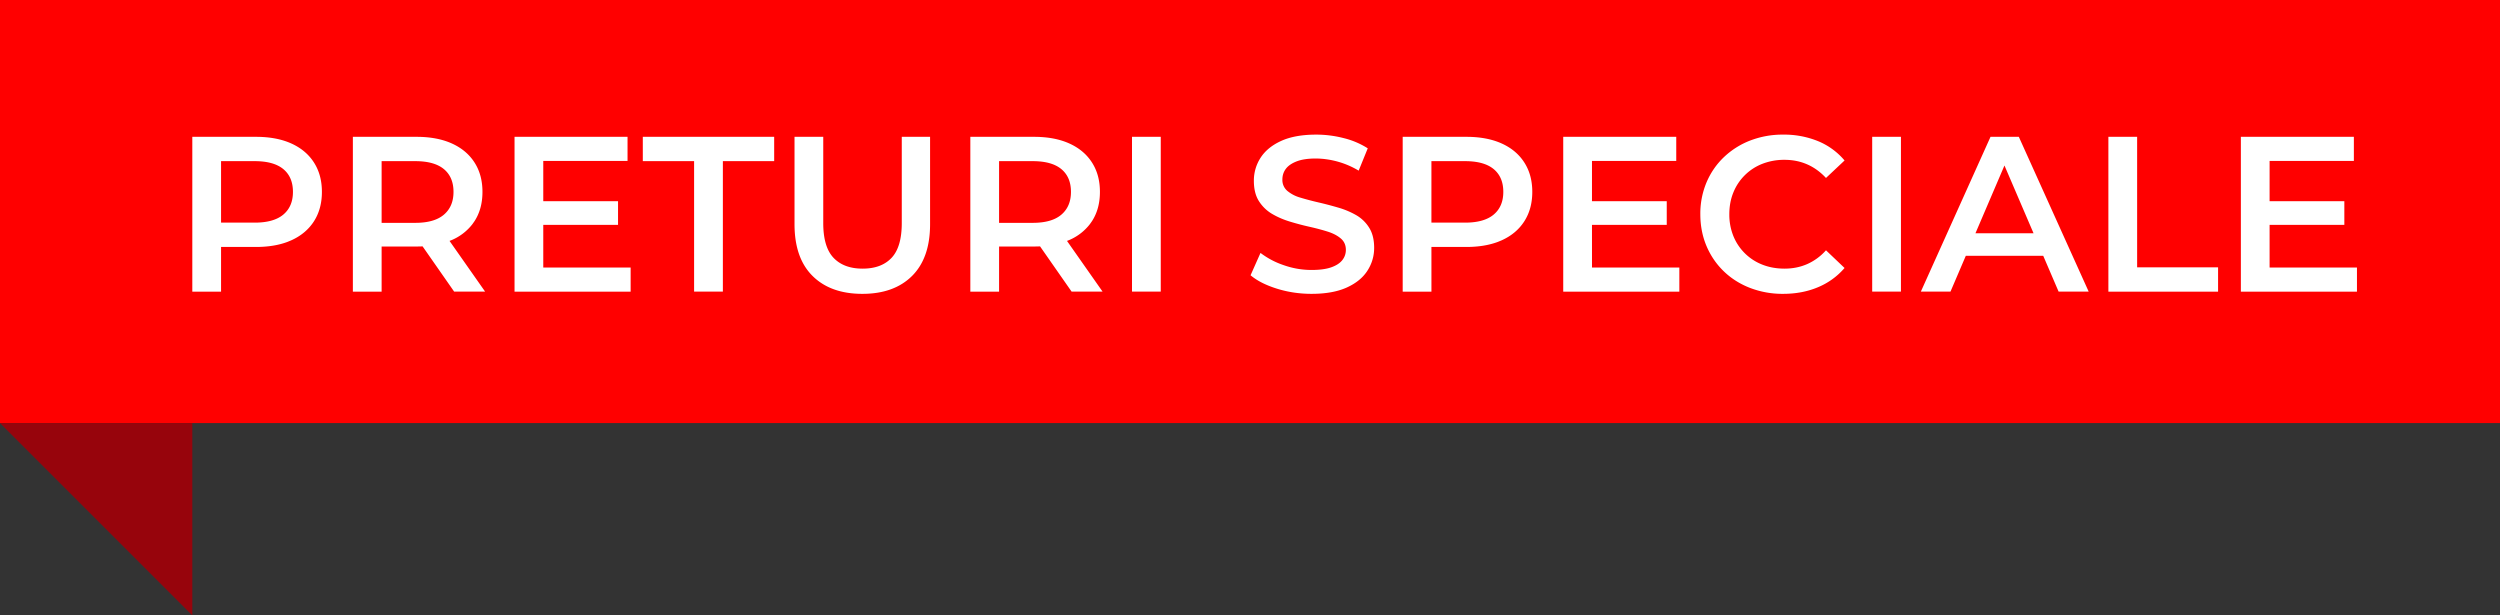 <svg width="130" height="32" viewBox="0 0 130 32" xmlns="http://www.w3.org/2000/svg">
    <rect x="0" y="0" width="130" height="32" fill="#333333" stroke="none"/>
    <g fill="none" fill-rule="evenodd">
        <path d="M0 0h130v22H0z" fill="red"/>
        <path fill="#97040C" d="M0 22h10v10z"/>
        <path d="M11.495 15.165v-2.323h1.817c.624 0 1.17-.088 1.638-.264l.196-.081c.51-.23.903-.56 1.179-.989.276-.43.414-.94.414-1.53 0-.59-.138-1.1-.414-1.529-.276-.43-.669-.759-1.179-.989-.51-.23-1.121-.345-1.834-.345H10v8.05h1.495zm0-6.785h1.748c.66 0 1.156.138 1.49.414.333.276.5.67.5 1.184 0 .507-.167.9-.5 1.18-.334.28-.83.419-1.49.419h-1.748V8.38zm8.349 6.785v-2.346h1.817c.09 0 .177-.002.263-.005l.05-.003 1.642 2.354h1.61l-1.85-2.637.12-.048a2.68 2.68 0 0 0 1.069-.823l.109-.155c.276-.425.414-.933.414-1.524 0-.59-.138-1.1-.414-1.529-.276-.43-.669-.759-1.179-.989-.51-.23-1.121-.345-1.834-.345h-3.312v8.05h1.495zm0-6.785h1.748c.66 0 1.156.138 1.49.414.333.276.5.67.5 1.184 0 .507-.167.901-.5 1.185-.334.284-.83.425-1.49.425l-1.748.001V8.38zm12.949 6.785v-1.253H28.25v-2.22h3.888v-1.23H28.25V8.368h4.382V7.115h-5.876v8.05h6.037zm4.796 0V8.38h2.668V7.115h-6.831V8.38h2.667v6.785h1.495zm7.256.115c1.096 0 1.957-.31 2.582-.931.625-.622.937-1.518.937-2.691V7.115h-1.472V11.6c0 .828-.176 1.43-.529 1.806-.353.375-.855.563-1.507.563-.651 0-1.155-.188-1.512-.563-.356-.376-.535-.978-.535-1.806V7.115h-1.494v4.543c0 1.173.312 2.07.937 2.69.625.621 1.489.932 2.593.932zm7.107-.115v-2.346h1.817c.09 0 .177-.002.263-.005l.05-.003 1.642 2.354h1.61l-1.85-2.637.12-.048a2.68 2.68 0 0 0 1.069-.823l.109-.155c.276-.425.414-.933.414-1.524 0-.59-.138-1.1-.414-1.529-.276-.43-.669-.759-1.179-.989-.51-.23-1.121-.345-1.834-.345h-3.312v8.05h1.495zm0-6.785H53.7c.66 0 1.156.138 1.49.414.333.276.5.67.5 1.184 0 .507-.167.901-.5 1.185-.334.284-.83.425-1.49.425l-1.748.001V8.38zm8.407 6.785v-8.05h-1.495v8.05h1.495zm7.842.115c.737 0 1.346-.11 1.829-.328.483-.218.841-.51 1.075-.874.234-.364.351-.76.351-1.19 0-.422-.086-.77-.259-1.046a1.916 1.916 0 0 0-.678-.656 4.25 4.25 0 0 0-.932-.391c-.34-.1-.684-.19-1.029-.27-.345-.08-.657-.163-.937-.248a1.827 1.827 0 0 1-.679-.35.745.745 0 0 1-.258-.592c0-.208.059-.392.178-.553.119-.16.306-.29.563-.39.257-.1.593-.15 1.007-.15a4.43 4.43 0 0 1 2.22.632h-.001l.472-1.161a4.159 4.159 0 0 0-1.243-.529A5.731 5.731 0 0 0 68.444 7c-.736 0-1.344.11-1.823.328-.479.218-.835.51-1.07.874a2.18 2.18 0 0 0-.35 1.201c0 .43.088.782.264 1.058.177.277.405.497.685.662.28.165.59.299.931.402.341.104.683.194 1.024.27.34.077.651.16.931.248s.508.207.684.356c.177.15.265.347.265.593 0 .199-.061.377-.184.534-.123.157-.314.282-.575.374-.26.092-.602.138-1.023.138-.499 0-.986-.084-1.461-.253a4.188 4.188 0 0 1-1.196-.633l-.517 1.162c.337.284.793.516 1.368.696.575.18 1.177.27 1.805.27zm6.234-.115-.001-2.323h1.817c.624 0 1.17-.088 1.639-.264l.196-.081c.51-.23.903-.56 1.178-.989.276-.43.415-.94.415-1.53 0-.59-.139-1.1-.415-1.529-.275-.43-.668-.759-1.178-.989-.51-.23-1.121-.345-1.835-.345H72.94v8.05h1.496zm-.001-6.785h1.749c.659 0 1.155.138 1.489.414.333.276.5.67.5 1.184 0 .507-.167.9-.5 1.18-.334.28-.83.419-1.49.419h-1.748V8.38zm12.892 6.785v-1.253h-4.542l-.001-2.22h3.888v-1.23h-3.888V8.368h4.382V7.115h-5.877v8.05h6.038zm5.394.115c.666 0 1.272-.115 1.817-.345a3.683 3.683 0 0 0 1.38-1l-.966-.92a2.856 2.856 0 0 1-.978.718c-.36.157-.751.236-1.173.236-.422 0-.807-.069-1.156-.207a2.668 2.668 0 0 1-1.507-1.484 2.966 2.966 0 0 1-.212-1.138c0-.414.07-.793.213-1.139a2.668 2.668 0 0 1 1.506-1.483 3.116 3.116 0 0 1 1.156-.207c.422 0 .813.079 1.173.236.36.157.686.393.978.707l.966-.909a3.576 3.576 0 0 0-1.38-1.006A4.662 4.662 0 0 0 92.73 7a4.68 4.68 0 0 0-1.713.305 4.15 4.15 0 0 0-1.369.862c-.391.372-.694.811-.909 1.317a4.197 4.197 0 0 0-.322 1.656c0 .598.108 1.15.322 1.656.215.506.516.945.903 1.317s.844.66 1.369.862a4.693 4.693 0 0 0 1.707.305zm6.129-.115v-8.05h-1.495v8.05h1.495zm2.576 0 .797-1.863h4.026l.8 1.863h1.564l-3.633-8.05h-1.472l-3.623 8.05h1.541zm4.319-3.036h-3.02l1.508-3.523 1.512 3.523zm9.596 3.036V13.9h-4.209V7.115h-1.495v8.05h5.704zm7.222 0v-1.253h-4.543v-2.22h3.887v-1.23h-3.887V8.368h4.382V7.115h-5.876v8.05h6.037z" fill="#FFF" fill-rule="nonzero"/>
    </g>
</svg>
